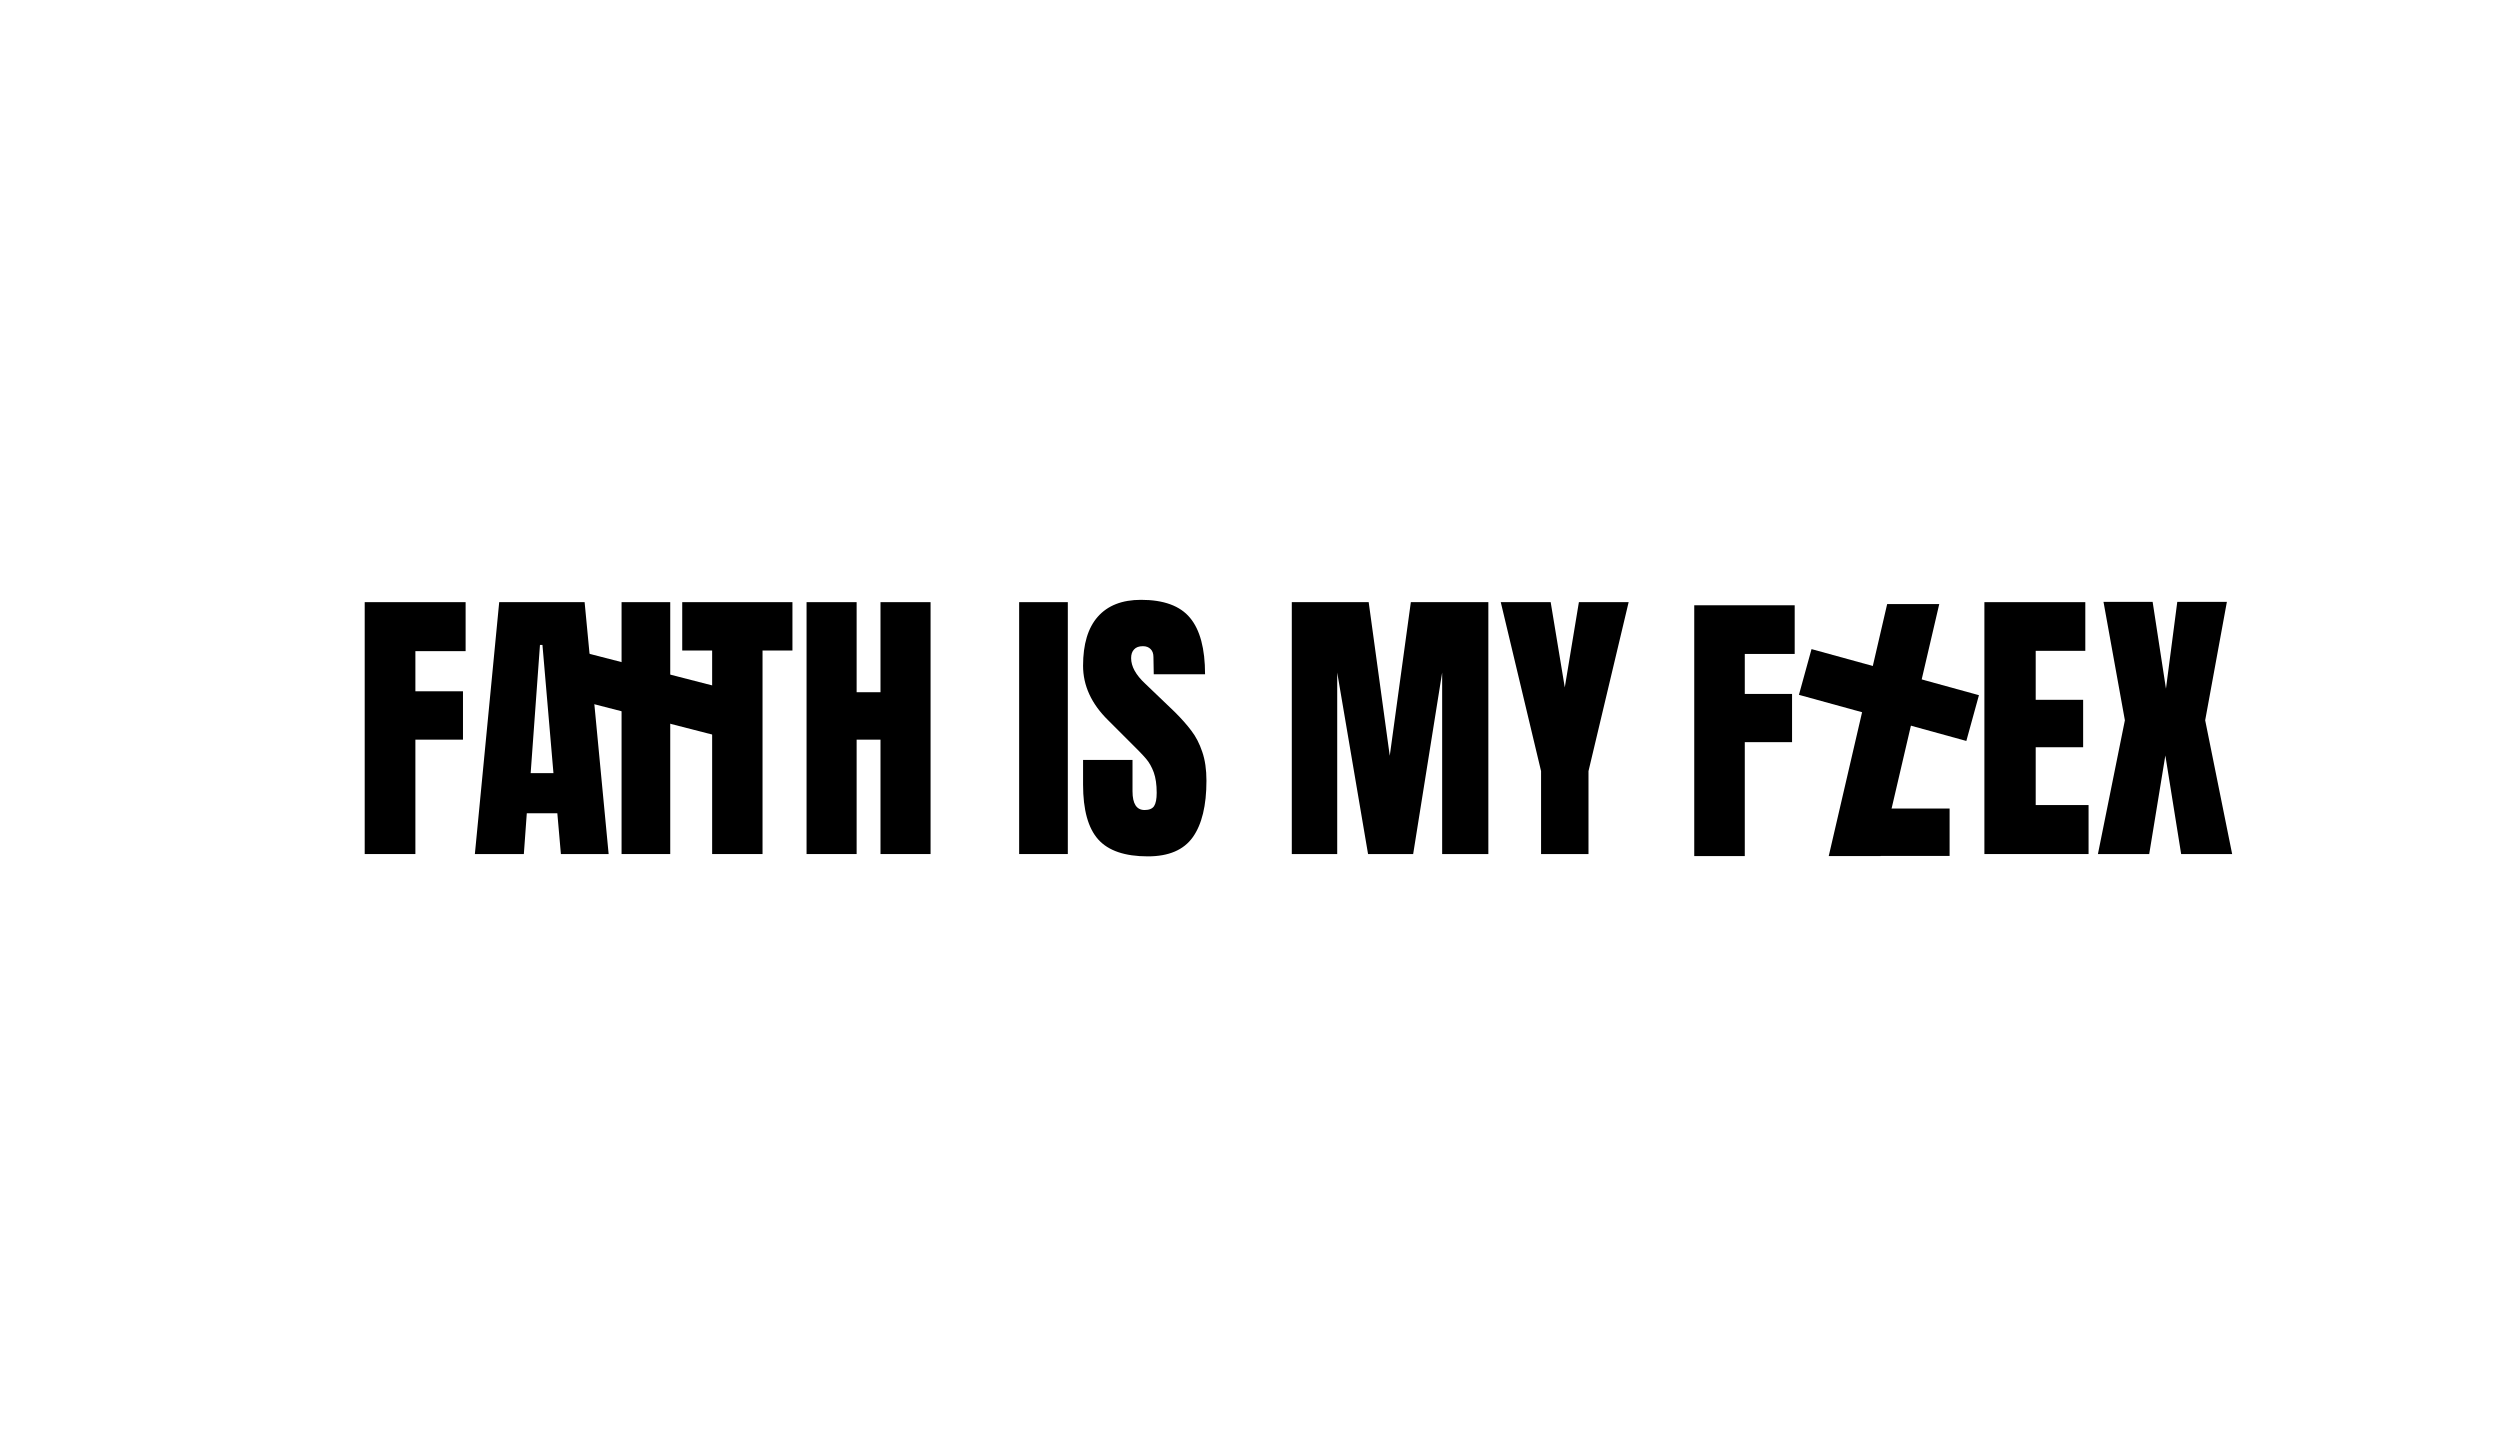 <svg version="1.2" preserveAspectRatio="xMidYMid meet" height="192" viewBox="0 0 252 144" zoomAndPan="magnify" width="336" xmlns:xlink="http://www.w3.org/1999/xlink" xmlns="http://www.w3.org/2000/svg"><defs><clipPath id="9a5e3cc8c7"><path d="M 56 65 L 75 65 L 75 75 L 56 75 Z M 56 65"></path></clipPath><clipPath id="f7887e488b"><path d="M 57.566 65.43 L 74.387 69.758 L 73.191 74.406 L 56.371 70.078 Z M 57.566 65.43"></path></clipPath><clipPath id="cda4a96b25"><path d="M 188.035 81.5 L 196.527 81.5 L 196.527 86.281 L 188.035 86.281 Z M 188.035 81.5"></path></clipPath><clipPath id="6f9ceb2bd6"><path d="M 181 65 L 200 65 L 200 75 L 181 75 Z M 181 65"></path></clipPath><clipPath id="ae51fd4b5d"><path d="M 182.602 65.43 L 199.477 70.074 L 198.207 74.688 L 181.332 70.039 Z M 182.602 65.43"></path></clipPath></defs><g id="0e600ef0a3"><g clip-path="url(#9a5e3cc8c7)" clip-rule="nonzero"><g clip-path="url(#f7887e488b)" clip-rule="nonzero"><path d="M 57.566 65.43 L 74.383 69.754 L 73.188 74.402 L 56.371 70.078 Z M 57.566 65.43" style="stroke:none;fill-rule:nonzero;fill:#000000;fill-opacity:1;"></path></g></g><g clip-path="url(#cda4a96b25)" clip-rule="nonzero"><path d="M 188.035 81.5 L 196.52 81.5 L 196.52 86.281 L 188.035 86.281 Z M 188.035 81.5" style="stroke:none;fill-rule:nonzero;fill:#000000;fill-opacity:1;"></path></g><g style="fill:#000000;fill-opacity:1;"><g transform="translate(35.637, 86.088)"><path d="M 1.125 0 L 1.125 -25.391 L 11.297 -25.391 L 11.297 -20.453 L 6.234 -20.453 L 6.234 -16.406 L 11.031 -16.406 L 11.031 -11.531 L 6.234 -11.531 L 6.234 0 Z M 1.125 0" style="stroke:none"></path></g></g><g style="fill:#000000;fill-opacity:1;"><g transform="translate(47.429, 86.088)"><path d="M 0.438 0 L 2.891 -25.391 L 11.5 -25.391 L 13.922 0 L 9.109 0 L 8.75 -4.109 L 5.672 -4.109 L 5.375 0 Z M 6.062 -8.156 L 8.359 -8.156 L 7.25 -21.078 L 7 -21.078 Z M 6.062 -8.156" style="stroke:none"></path></g></g><g style="fill:#000000;fill-opacity:1;"><g transform="translate(61.763, 86.088)"><path d="M 0.891 0 L 0.891 -25.391 L 5.797 -25.391 L 5.797 0 Z M 0.891 0" style="stroke:none"></path></g></g><g style="fill:#000000;fill-opacity:1;"><g transform="translate(68.472, 86.088)"><path d="M 3.312 0 L 3.312 -20.516 L 0.297 -20.516 L 0.297 -25.391 L 11.406 -25.391 L 11.406 -20.516 L 8.391 -20.516 L 8.391 0 Z M 3.312 0" style="stroke:none"></path></g></g><g style="fill:#000000;fill-opacity:1;"><g transform="translate(80.176, 86.088)"><path d="M 1.125 0 L 1.125 -25.391 L 6.172 -25.391 L 6.172 -16.312 L 8.578 -16.312 L 8.578 -25.391 L 13.625 -25.391 L 13.625 0 L 8.578 0 L 8.578 -11.531 L 6.172 -11.531 L 6.172 0 Z M 1.125 0" style="stroke:none"></path></g></g><g style="fill:#000000;fill-opacity:1;"><g transform="translate(94.923, 86.088)"><path d="" style="stroke:none"></path></g></g><g style="fill:#000000;fill-opacity:1;"><g transform="translate(101.839, 86.088)"><path d="M 0.891 0 L 0.891 -25.391 L 5.797 -25.391 L 5.797 0 Z M 0.891 0" style="stroke:none"></path></g></g><g style="fill:#000000;fill-opacity:1;"><g transform="translate(108.548, 86.088)"><path d="M 7.156 0.234 C 4.844 0.234 3.176 -0.332 2.156 -1.469 C 1.133 -2.613 0.625 -4.457 0.625 -7 L 0.625 -9.484 L 5.609 -9.484 L 5.609 -6.328 C 5.609 -5.066 6.016 -4.438 6.828 -4.438 C 7.285 -4.438 7.602 -4.566 7.781 -4.828 C 7.957 -5.098 8.047 -5.547 8.047 -6.172 C 8.047 -7.004 7.945 -7.691 7.75 -8.234 C 7.551 -8.773 7.297 -9.227 6.984 -9.594 C 6.68 -9.957 6.133 -10.523 5.344 -11.297 L 3.156 -13.484 C 1.469 -15.141 0.625 -16.973 0.625 -18.984 C 0.625 -21.148 1.117 -22.797 2.109 -23.922 C 3.109 -25.055 4.562 -25.625 6.469 -25.625 C 8.758 -25.625 10.406 -25.02 11.406 -23.812 C 12.414 -22.602 12.922 -20.707 12.922 -18.125 L 7.75 -18.125 L 7.719 -19.859 C 7.719 -20.203 7.625 -20.469 7.438 -20.656 C 7.25 -20.852 6.988 -20.953 6.656 -20.953 C 6.258 -20.953 5.961 -20.844 5.766 -20.625 C 5.566 -20.414 5.469 -20.125 5.469 -19.75 C 5.469 -18.914 5.941 -18.055 6.891 -17.172 L 9.844 -14.344 C 10.531 -13.664 11.098 -13.023 11.547 -12.422 C 12.004 -11.828 12.367 -11.117 12.641 -10.297 C 12.922 -9.484 13.062 -8.516 13.062 -7.391 C 13.062 -4.891 12.602 -2.992 11.688 -1.703 C 10.77 -0.41 9.258 0.234 7.156 0.234 Z M 7.156 0.234" style="stroke:none"></path></g></g><g style="fill:#000000;fill-opacity:1;"><g transform="translate(122.173, 86.088)"><path d="" style="stroke:none"></path></g></g><g style="fill:#000000;fill-opacity:1;"><g transform="translate(129.088, 86.088)"><path d="M 1.125 0 L 1.125 -25.391 L 8.875 -25.391 L 11 -9.906 L 13.125 -25.391 L 20.938 -25.391 L 20.938 0 L 16.281 0 L 16.281 -18.297 L 13.359 0 L 8.812 0 L 5.703 -18.297 L 5.703 0 Z M 1.125 0" style="stroke:none"></path></g></g><g style="fill:#000000;fill-opacity:1;"><g transform="translate(151.136, 86.088)"><path d="M 4.203 0 L 4.203 -8.359 L 0.141 -25.391 L 5.172 -25.391 L 6.594 -16.797 L 8.016 -25.391 L 13.031 -25.391 L 8.984 -8.359 L 8.984 0 Z M 4.203 0" style="stroke:none"></path></g></g><g style="fill:#000000;fill-opacity:1;"><g transform="translate(164.318, 86.088)"><path d="" style="stroke:none"></path></g></g><g style="fill:#000000;fill-opacity:1;"><g transform="translate(171.233, 86.088)"><path d="" style="stroke:none"></path></g></g><g style="fill:#000000;fill-opacity:1;"><g transform="translate(178.149, 86.088)"><path d="" style="stroke:none"></path></g></g><g style="fill:#000000;fill-opacity:1;"><g transform="translate(185.065, 86.088)"><path d="" style="stroke:none"></path></g></g><g style="fill:#000000;fill-opacity:1;"><g transform="translate(191.981, 86.088)"><path d="" style="stroke:none"></path></g></g><g style="fill:#000000;fill-opacity:1;"><g transform="translate(198.902, 86.088)"><path d="M 1.125 0 L 1.125 -25.391 L 11.297 -25.391 L 11.297 -20.484 L 6.297 -20.484 L 6.297 -15.547 L 11.078 -15.547 L 11.078 -10.766 L 6.297 -10.766 L 6.297 -4.938 L 11.625 -4.938 L 11.625 0 Z M 1.125 0" style="stroke:none"></path></g></g><g style="fill:#000000;fill-opacity:1;"><g transform="translate(211.079, 86.088)"><path d="M 0.391 0 L 3.109 -13.484 L 0.953 -25.422 L 5.906 -25.422 L 7.25 -16.672 L 8.391 -25.422 L 13.391 -25.422 L 11.203 -13.484 L 13.922 0 L 8.781 0 L 7.188 -9.938 L 5.562 0 Z M 0.391 0" style="stroke:none"></path></g></g><g style="fill:#000000;fill-opacity:1;"><g transform="translate(169.655, 86.293)"><path d="M 1.125 0 L 1.125 -25.281 L 11.25 -25.281 L 11.25 -20.375 L 6.219 -20.375 L 6.219 -16.344 L 10.984 -16.344 L 10.984 -11.484 L 6.219 -11.484 L 6.219 0 Z M 1.125 0" style="stroke:none"></path></g></g><g style="fill:#000000;fill-opacity:1;"><g transform="translate(179.221, 86.293)"><path d="" style="stroke:none"></path></g></g><g style="fill:#000000;fill-opacity:1;"><g transform="translate(183.93, 86.293)"><path d="M 0.406 0 L 6.297 -25.406 L 11.547 -25.406 L 5.625 0 Z M 0.406 0" style="stroke:none"></path></g></g><g style="fill:#000000;fill-opacity:1;"><g transform="translate(193.676, 86.293)"><path d="" style="stroke:none"></path></g></g><g clip-path="url(#6f9ceb2bd6)" clip-rule="nonzero"><g clip-path="url(#ae51fd4b5d)" clip-rule="nonzero"><path d="M 182.602 65.43 L 199.477 70.074 L 198.207 74.688 L 181.332 70.039 Z M 182.602 65.43" style="stroke:none;fill-rule:nonzero;fill:#000000;fill-opacity:1;"></path></g></g></g></svg>